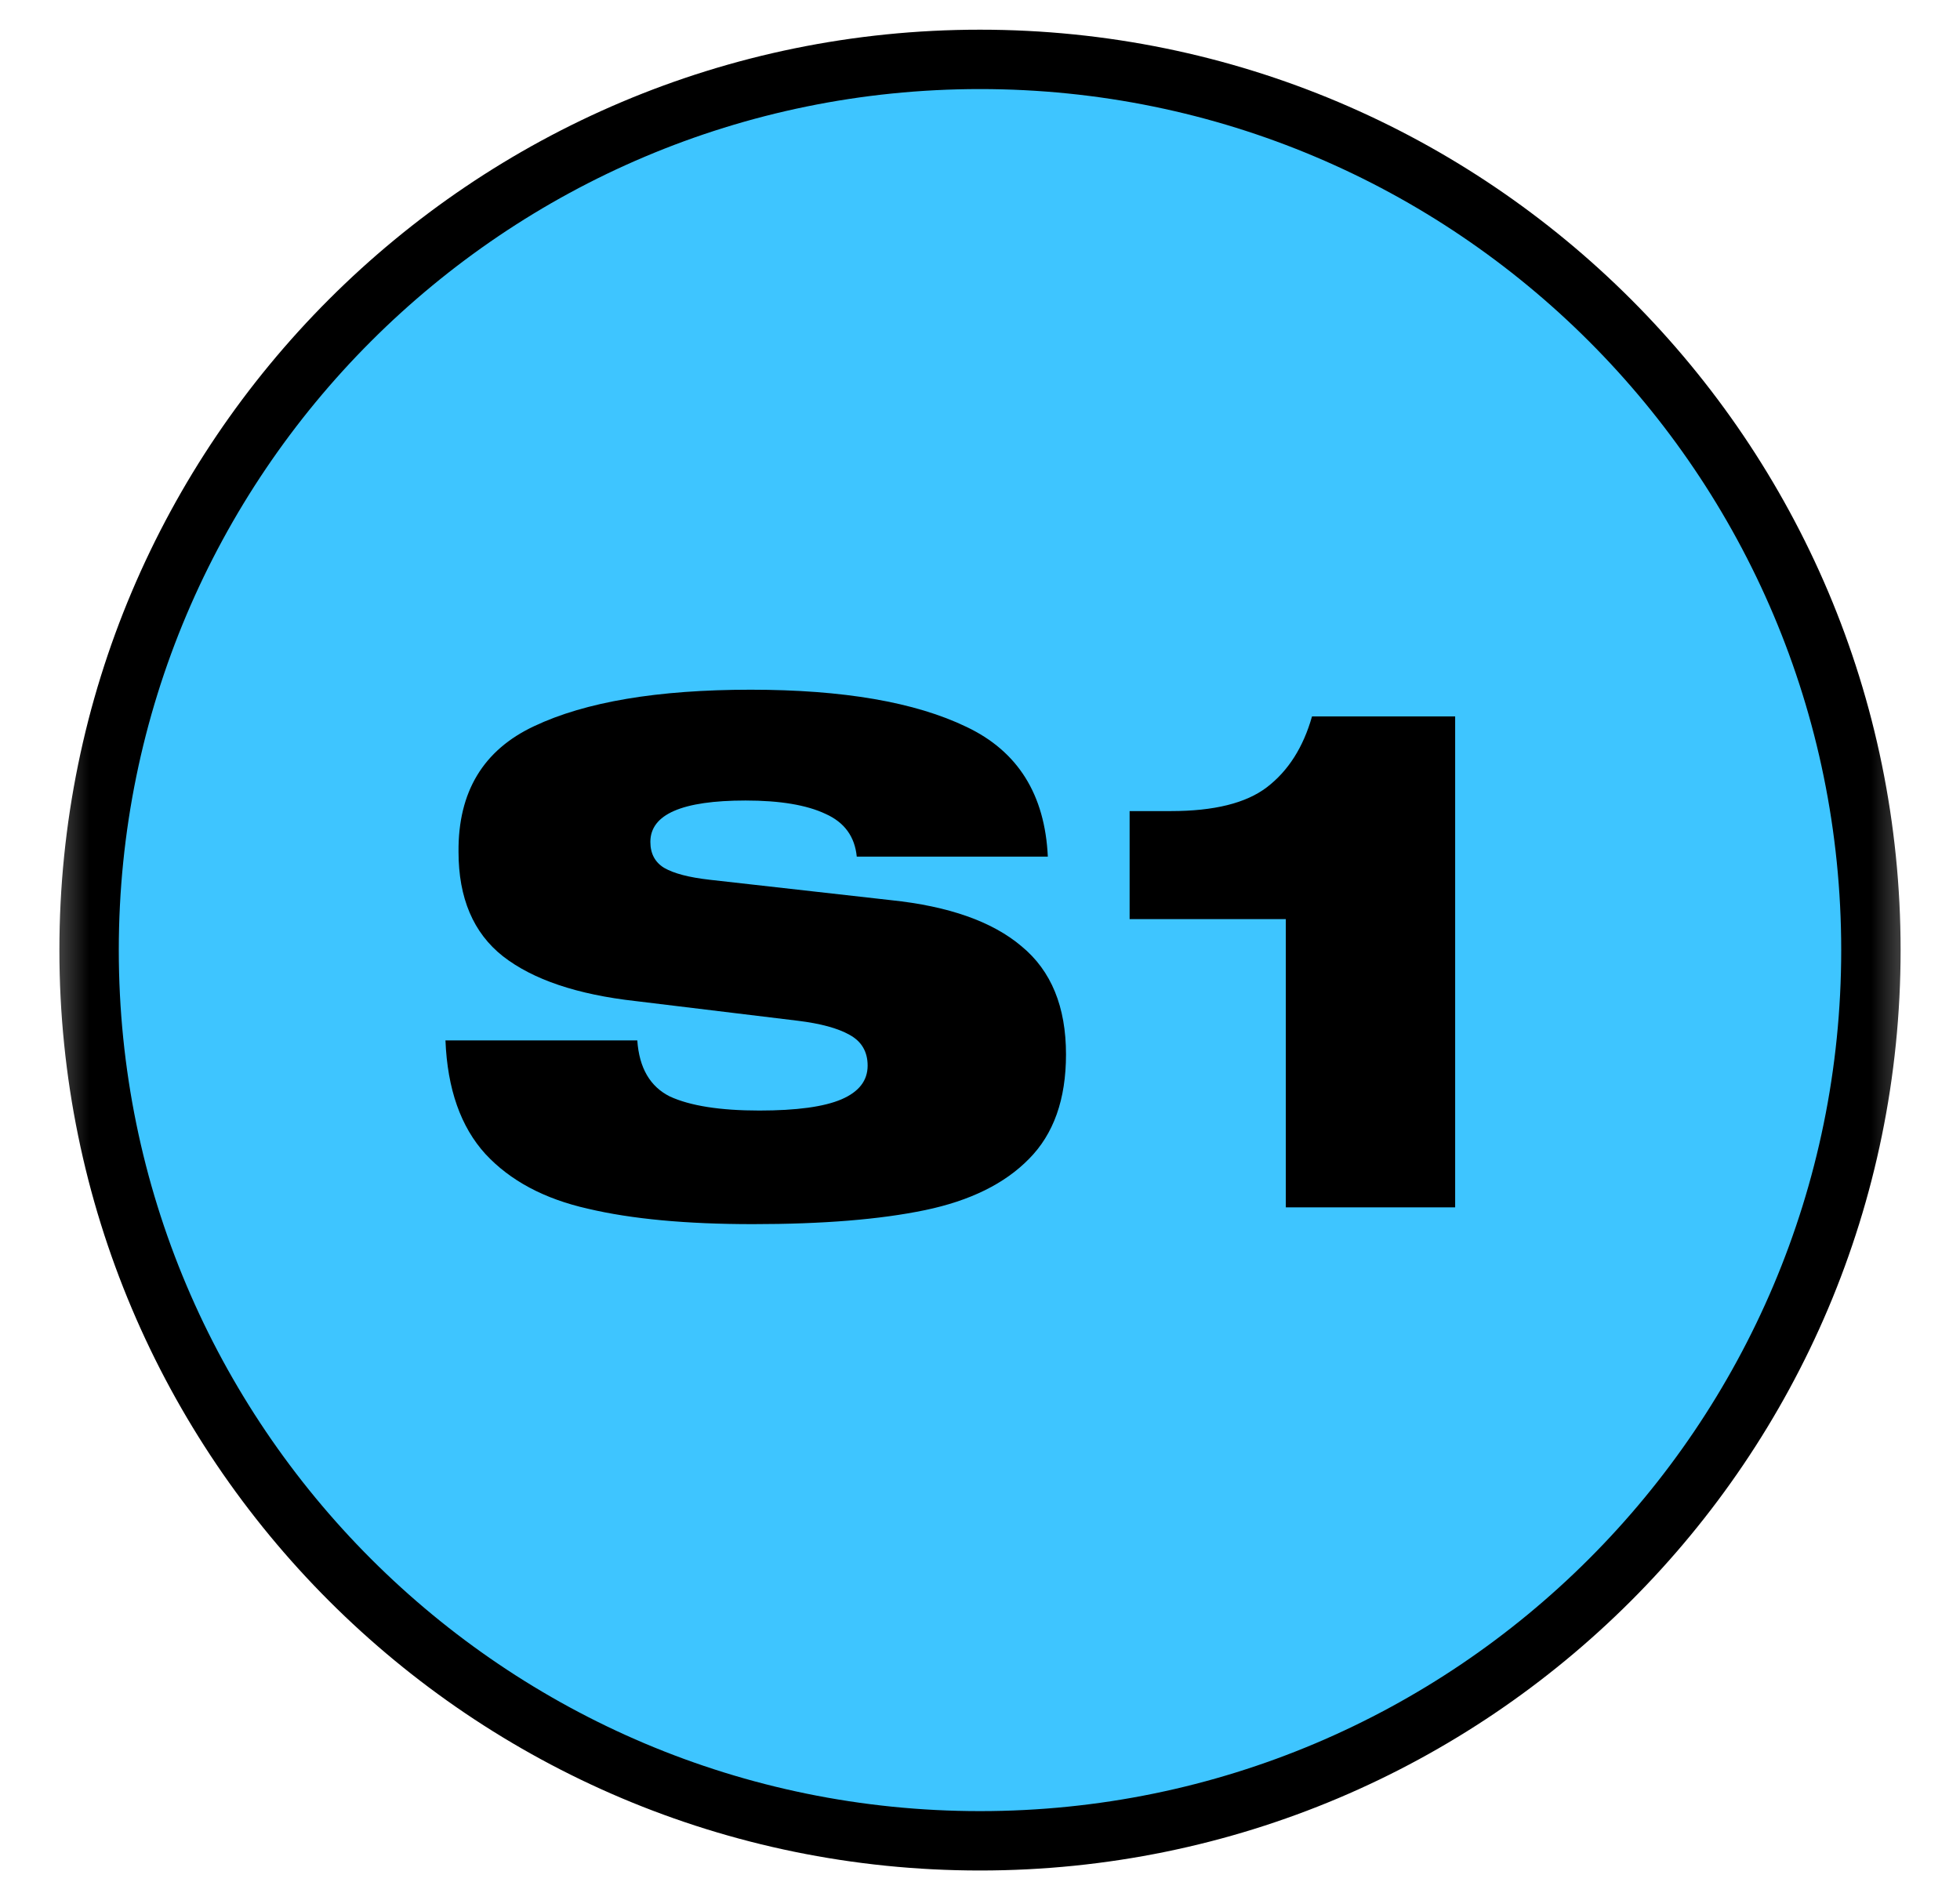 <svg fill="none" xmlns="http://www.w3.org/2000/svg" viewBox="0 0 33 32" class="block h-full w-full">
  <g clipPath="url(#clip0_3204_77594)">
    <mask id="mask0_3204_77594" maskUnits="userSpaceOnUse" x="0" y="0" width="33" height="32" style="mask-type: luminance;">
      <path d="M32.5 0H0.5V32H32.5V0Z" fill="white"></path>
    </mask>
    <g mask="url(#mask0_3204_77594)">
      <path d="M16.5 31C24.784 31 31.5 24.284 31.5 16C31.5 7.716 24.784 1 16.5 1C8.216 1 1.5 7.716 1.5 16C1.5 24.284 8.216 31 16.5 31Z" fill="#3EC5FF" stroke="black" strokeWidth="2"></path>
      <path d="M14.425 14.426C14.392 14.088 14.217 13.848 13.899 13.706C13.581 13.556 13.132 13.481 12.553 13.481C11.484 13.481 10.95 13.714 10.95 14.178C10.95 14.375 11.028 14.521 11.182 14.615C11.346 14.71 11.603 14.777 11.953 14.816L15 15.159C15.978 15.261 16.712 15.521 17.202 15.938C17.699 16.348 17.948 16.954 17.948 17.757C17.948 18.513 17.74 19.099 17.324 19.517C16.916 19.934 16.333 20.221 15.575 20.379C14.816 20.537 13.85 20.615 12.675 20.615C11.558 20.615 10.632 20.529 9.898 20.355C9.164 20.19 8.589 19.883 8.173 19.434C7.757 18.977 7.533 18.34 7.5 17.521H10.73C10.762 17.985 10.946 18.3 11.28 18.466C11.623 18.623 12.125 18.702 12.785 18.702C13.413 18.702 13.874 18.639 14.168 18.513C14.461 18.387 14.608 18.198 14.608 17.946C14.608 17.71 14.506 17.537 14.302 17.426C14.107 17.316 13.817 17.237 13.434 17.19L10.705 16.859C9.718 16.749 8.972 16.497 8.467 16.103C7.969 15.71 7.72 15.123 7.72 14.344C7.712 13.336 8.136 12.631 8.993 12.229C9.857 11.82 11.072 11.615 12.638 11.615C14.196 11.615 15.408 11.824 16.272 12.241C17.137 12.651 17.593 13.379 17.642 14.426H14.425ZM24.5 20.332H21.649V15.478H19.019V13.659H19.716C20.442 13.659 20.981 13.525 21.331 13.257C21.69 12.982 21.943 12.584 22.09 12.065H24.5V20.332Z" fill="black"></path>
    </g>
  </g>
  <defs>
    <clipPath id="clip0_3204_77594">
      <rect width="32" height="32" fill="white" transform="translate(0.5)"></rect>
    </clipPath>
  </defs>
</svg>
